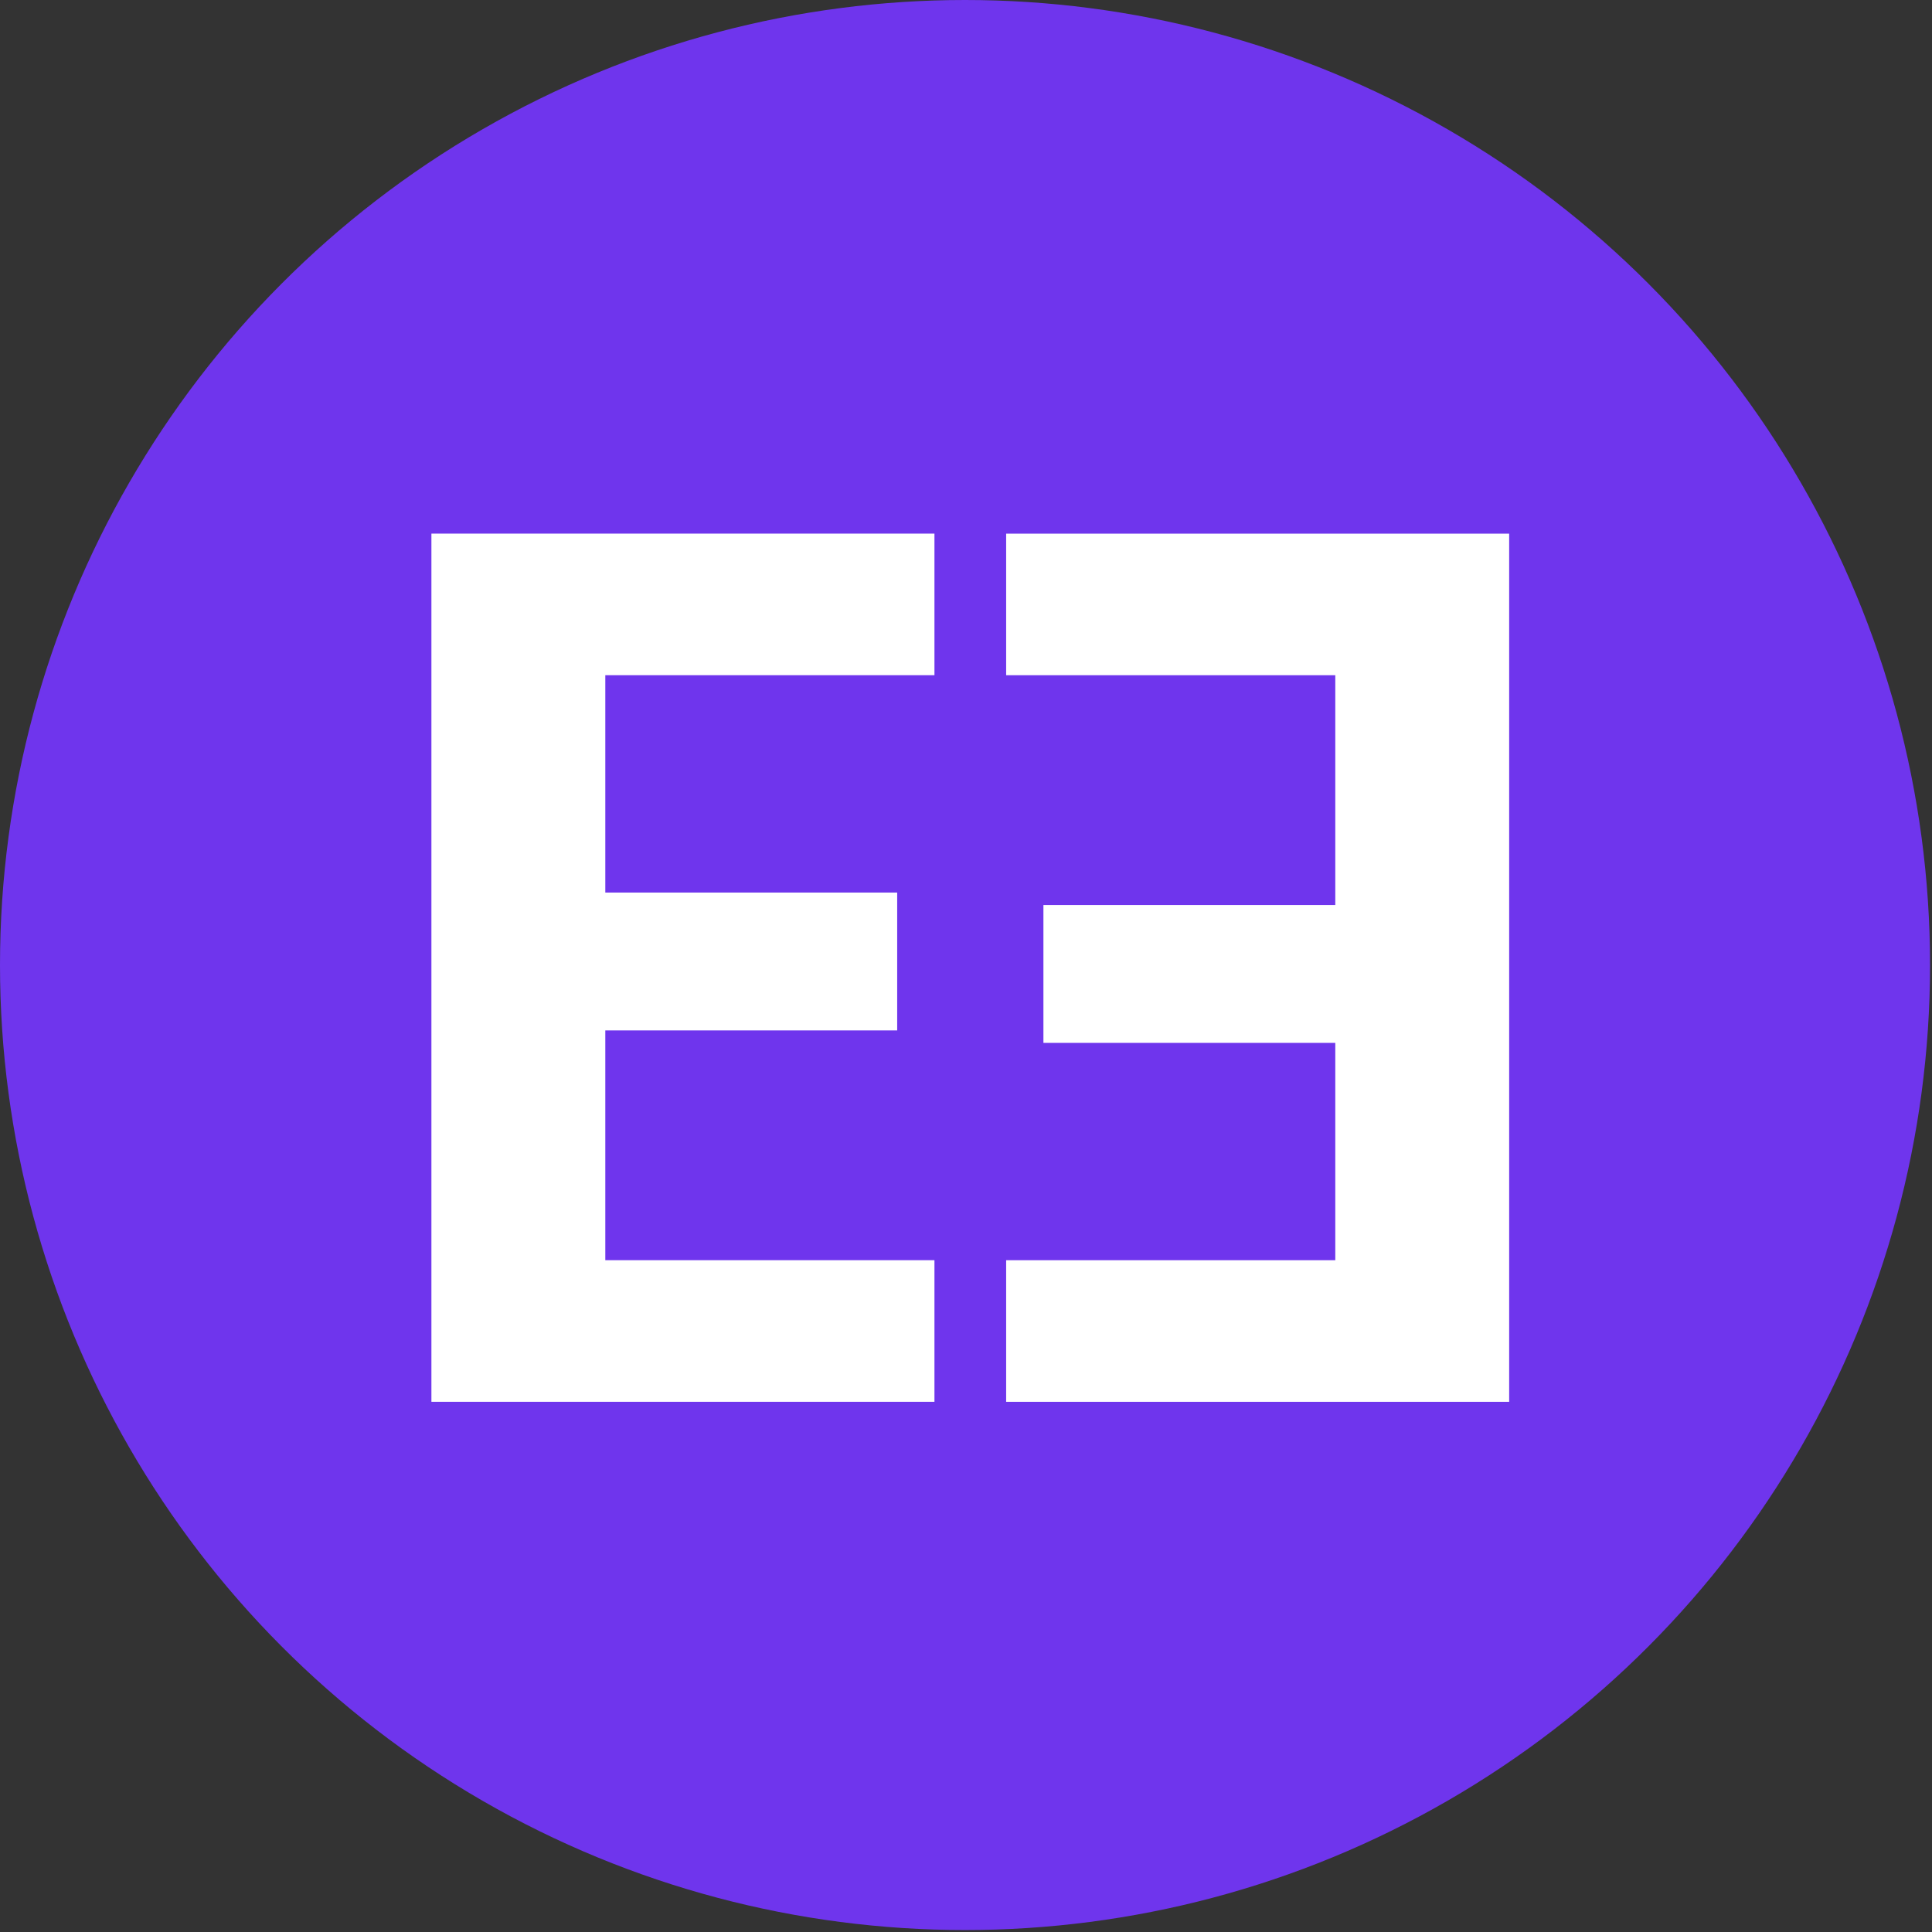 <svg width="97" height="97" viewBox="0 0 97 97" fill="none" xmlns="http://www.w3.org/2000/svg">
<rect x="0" y="0" width="97" height="97" fill="#333333" stroke="none"/>
<g id="Group 1000004586">
<g id="Group 1000004473">
<circle id="Ellipse 2840" cx="48.451" cy="48.451" r="48.451" fill="#6F35ED"/>
<g id="Group 1000004425">
<path id="E" d="M30.391 33.9V44.813H45.045V51.734H30.391V63.271H46.916V70.38H21.66V26.791H46.916V33.9H30.391Z" fill="white"/>
<path id="E_2" d="M67.041 63.272L67.041 52.36L52.387 52.36L52.387 45.438L67.041 45.438L67.041 33.901L50.516 33.901L50.516 26.793L75.771 26.793L75.771 70.381L50.516 70.381L50.516 63.272L67.041 63.272Z" fill="white"/>
</g>
</g>
</g>
</svg>
